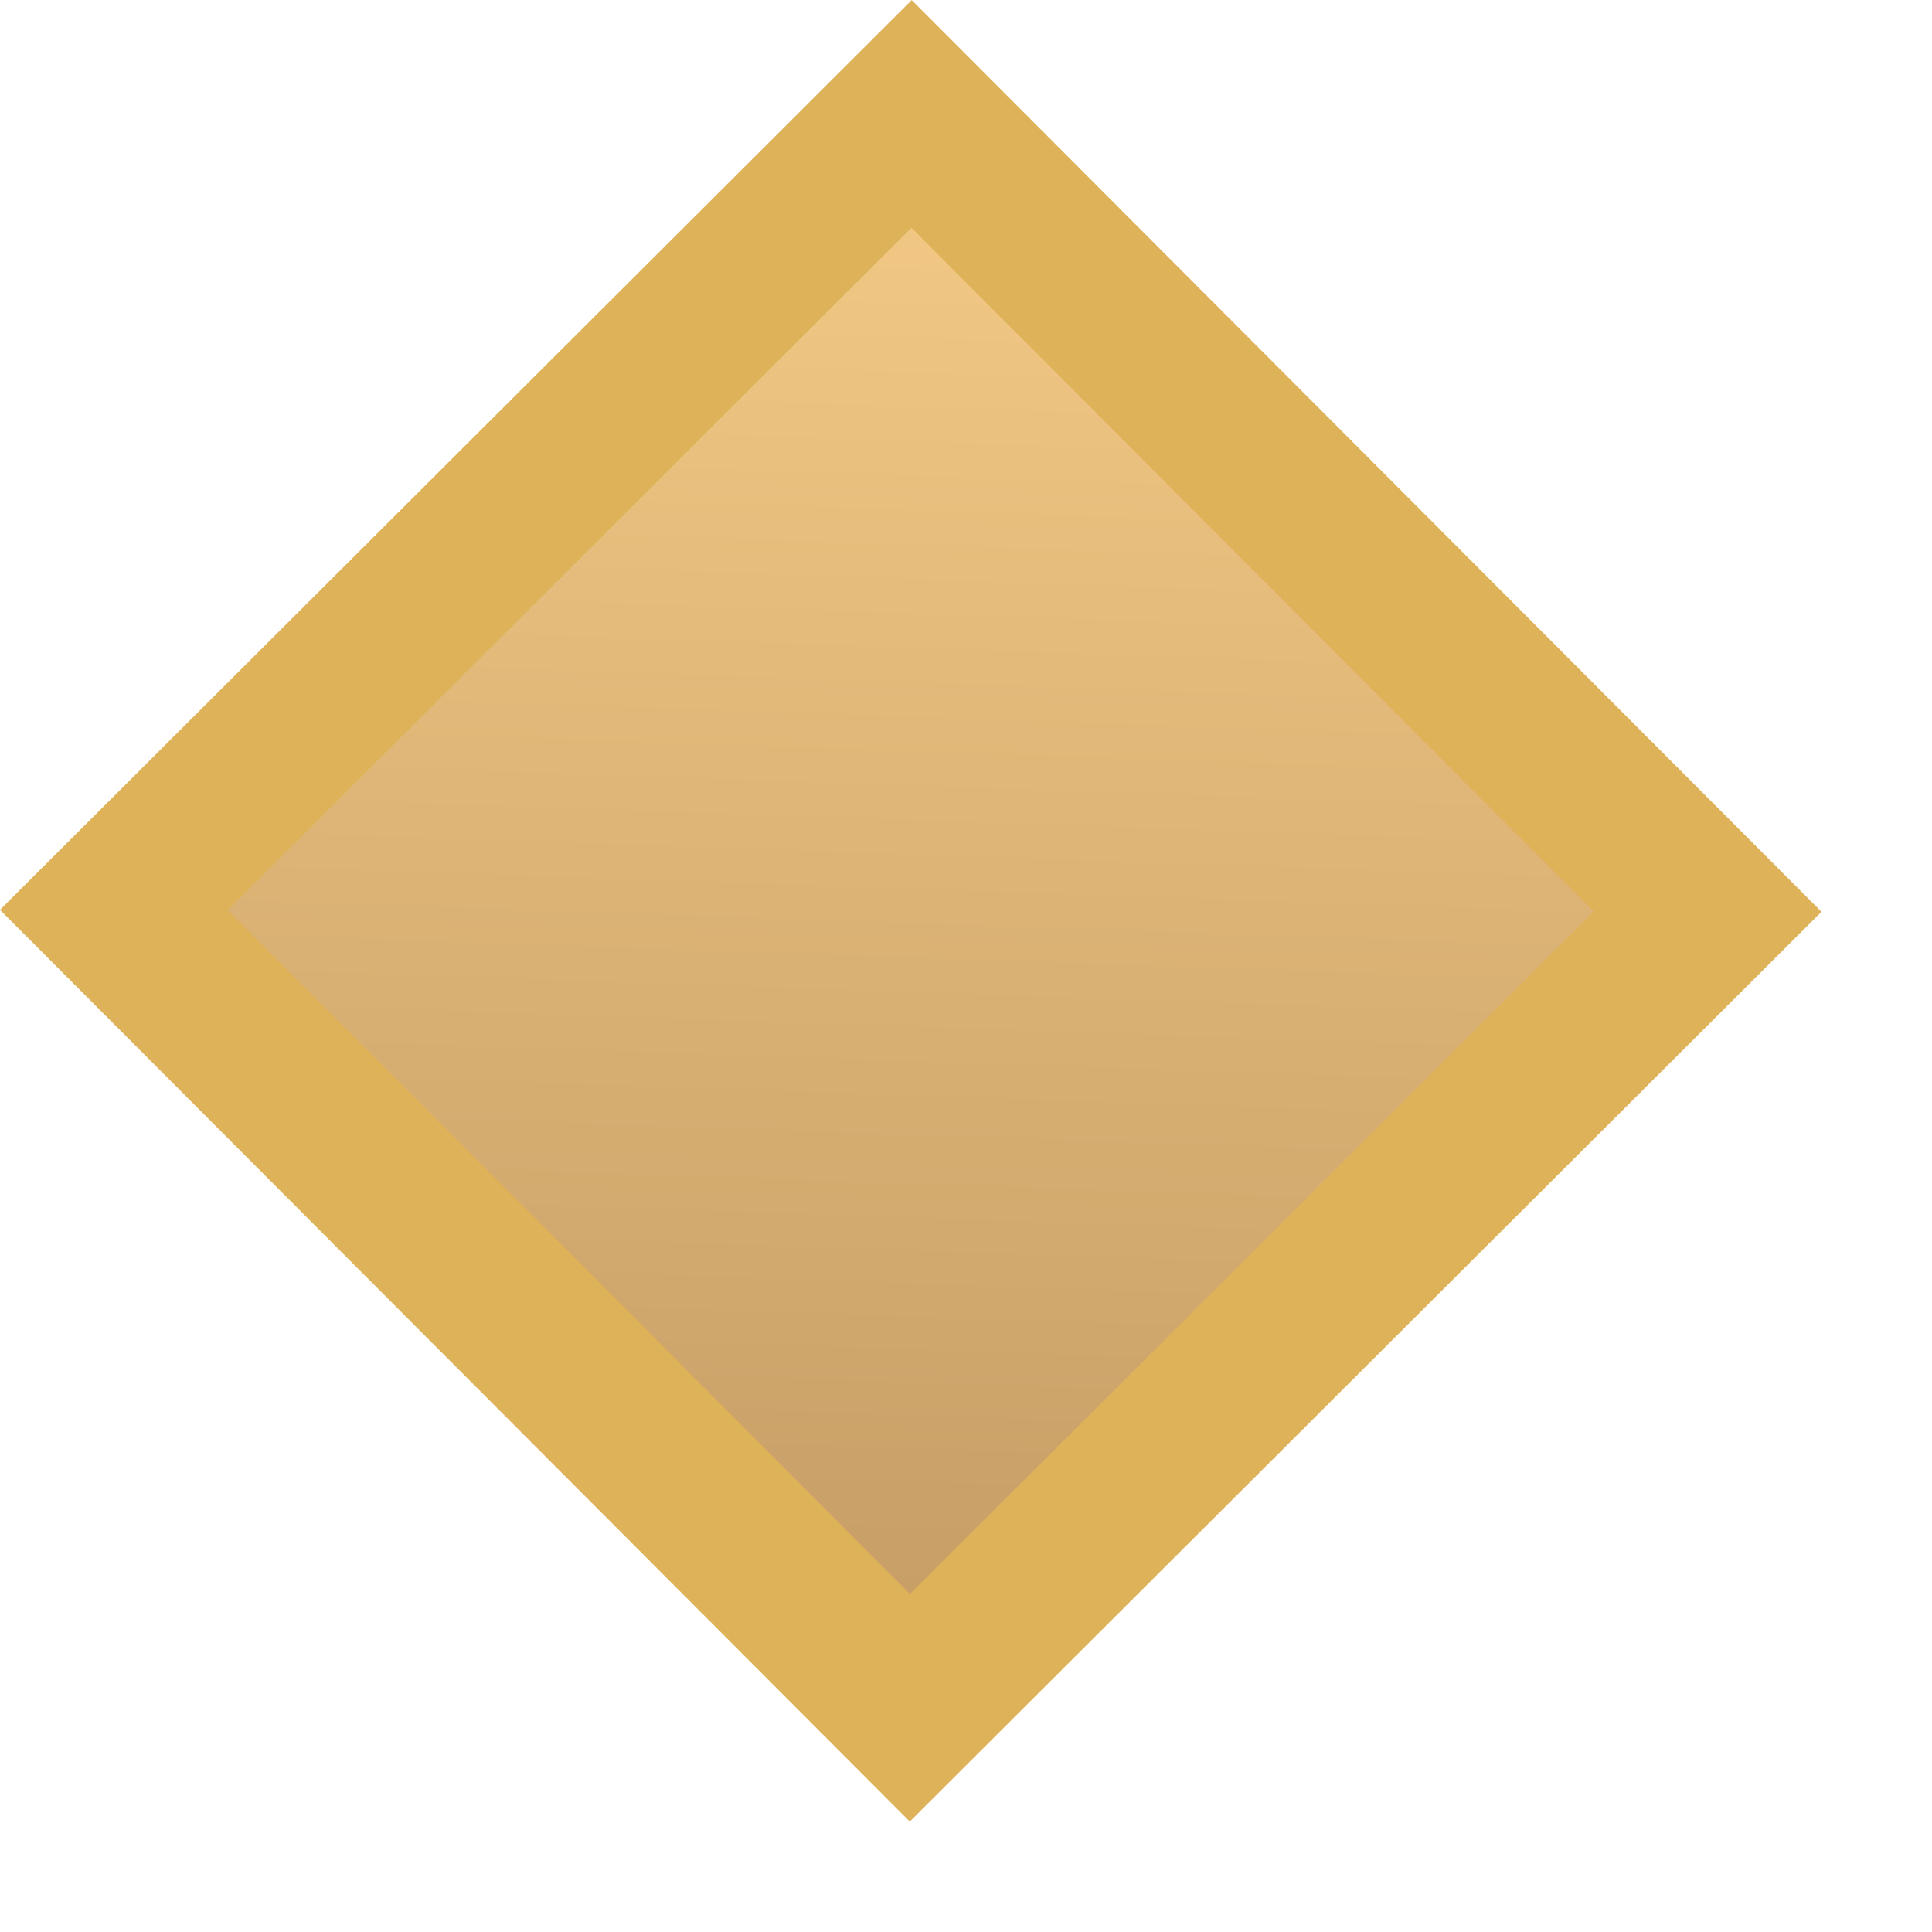 <?xml version="1.0" encoding="UTF-8"?> <svg xmlns="http://www.w3.org/2000/svg" width="12" height="12" viewBox="0 0 12 12" fill="none"> <rect x="0.707" y="5.652" width="7" height="7" transform="rotate(-44.939 0.707 5.652)" fill="url(#paint0_linear_532_67)" stroke="#DEB259"></rect> <defs> <linearGradient id="paint0_linear_532_67" x1="8" y1="5.651" x2="-9.773" y2="22.323" gradientUnits="userSpaceOnUse"> <stop stop-color="#F5CB86"></stop> <stop offset="1" stop-color="#7E5936"></stop> </linearGradient> </defs> </svg> 